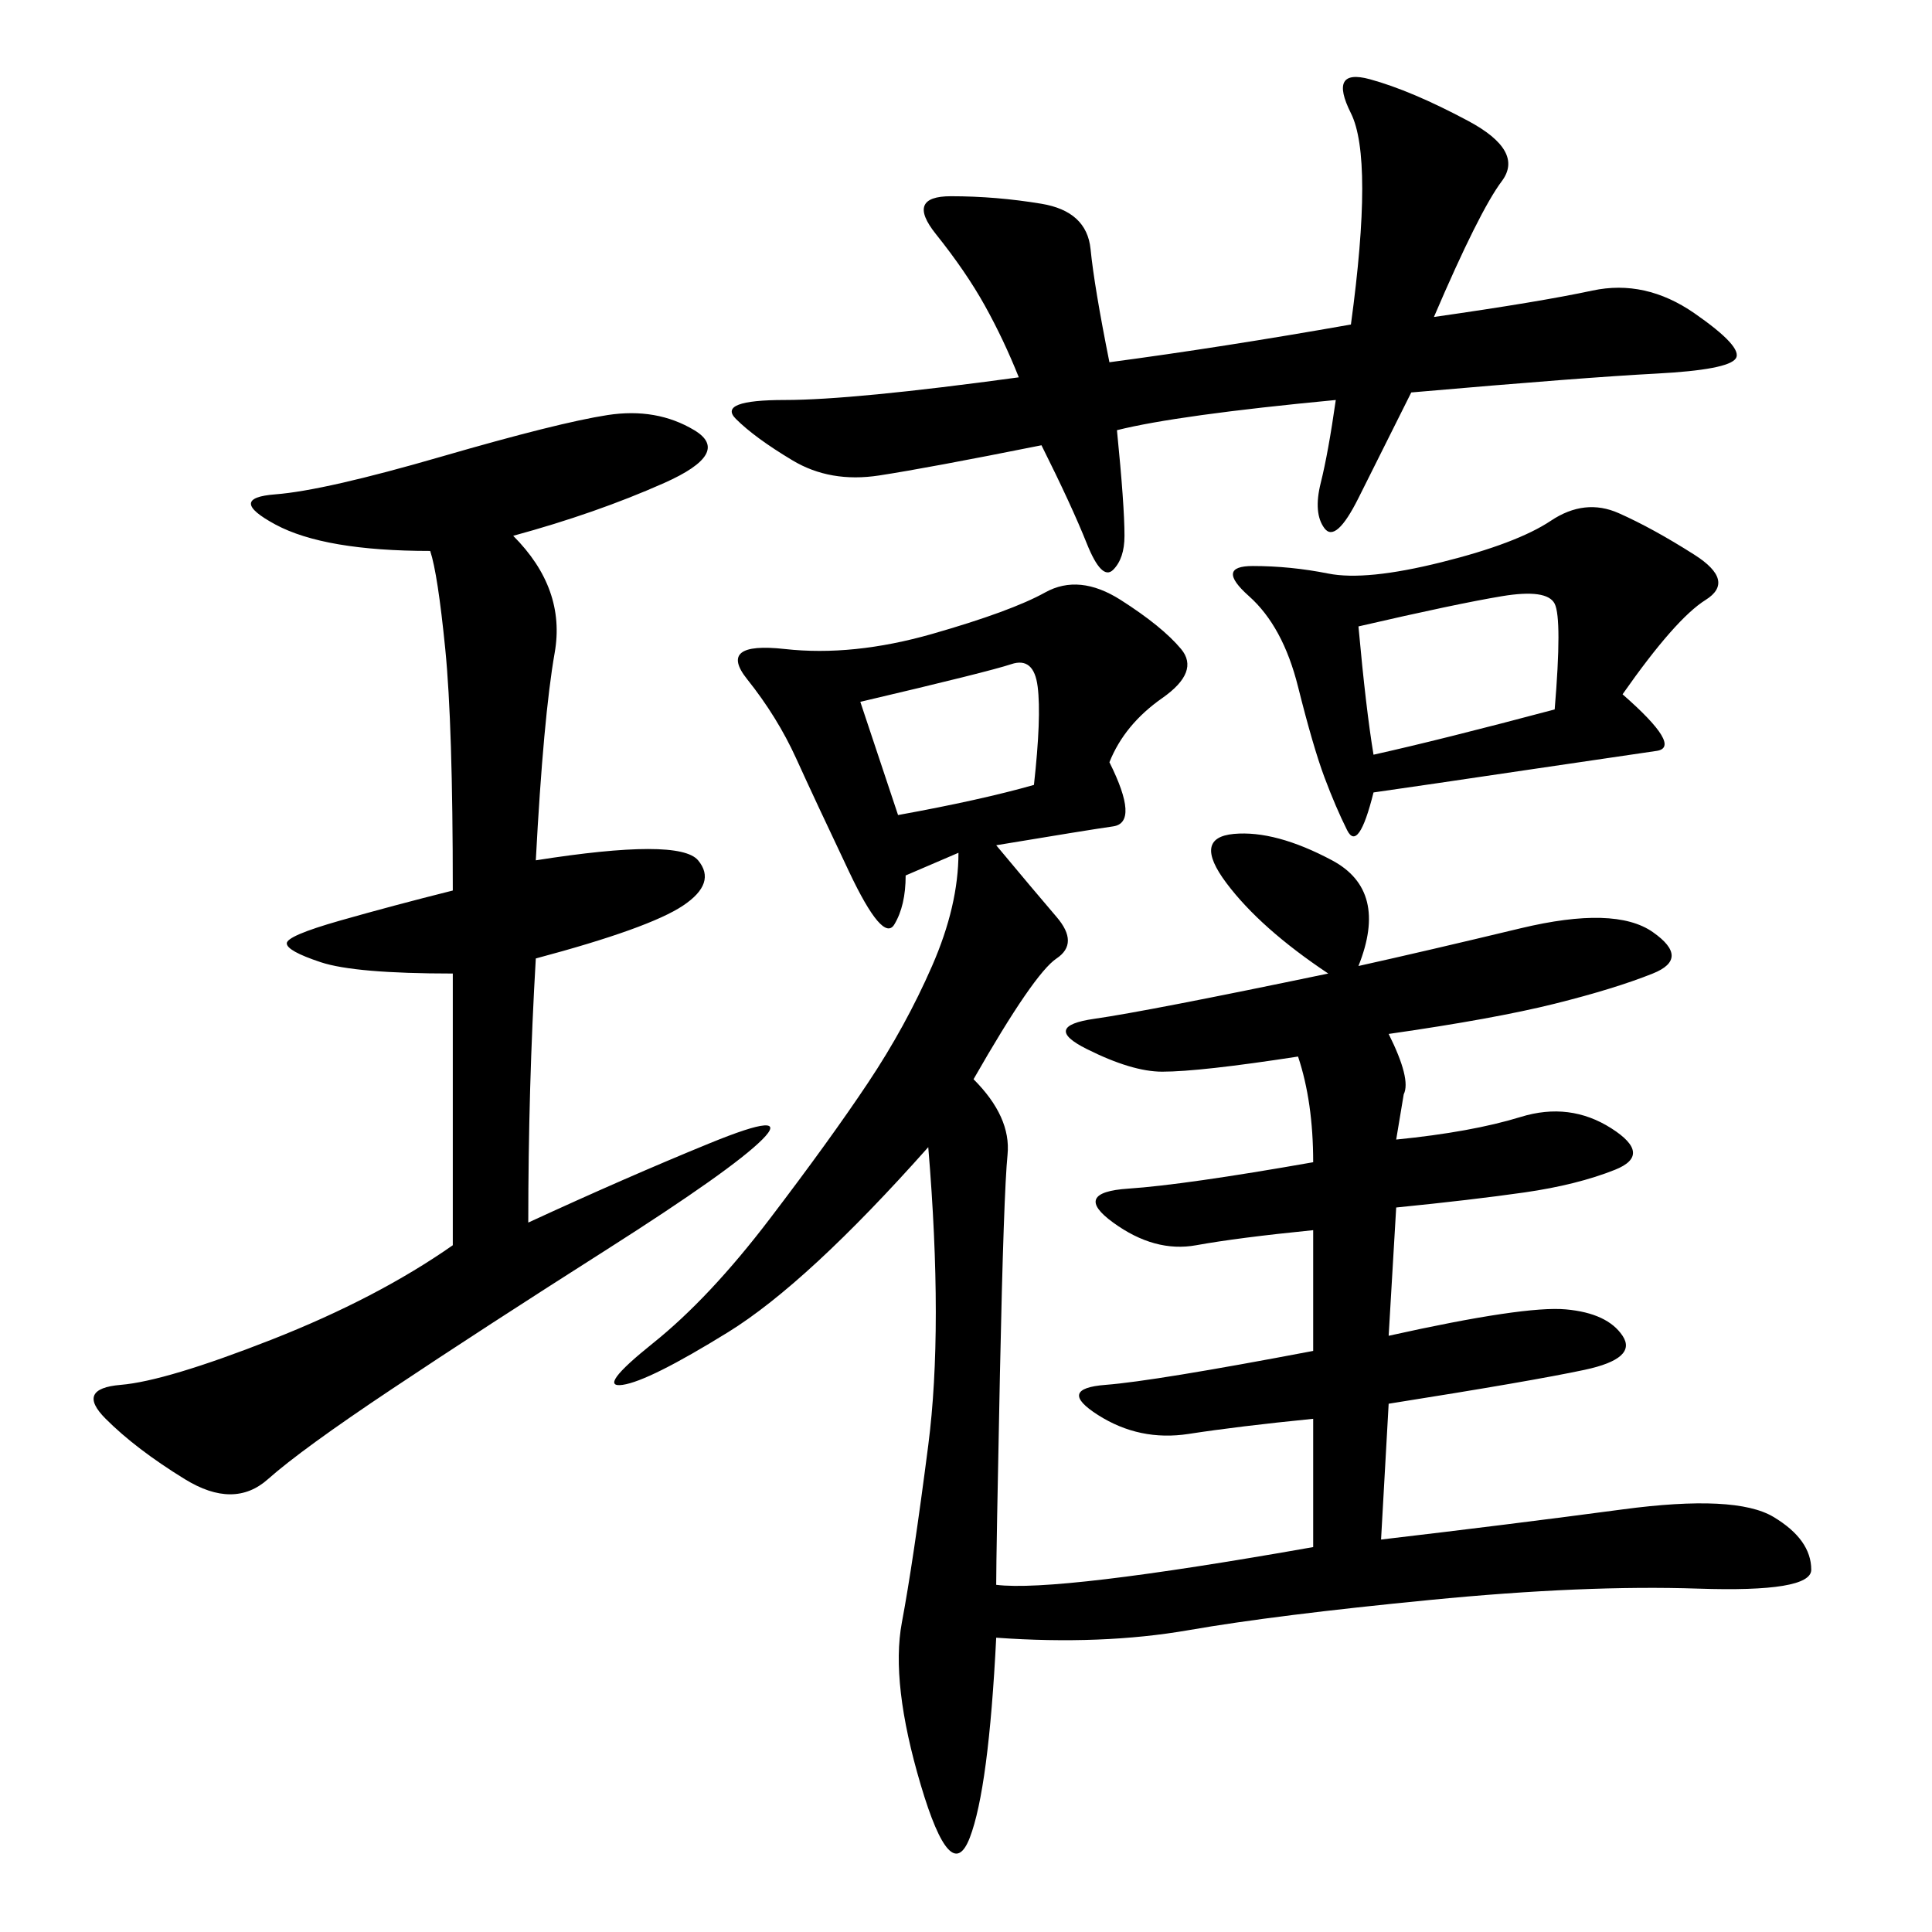 <svg xmlns="http://www.w3.org/2000/svg" xmlns:xlink="http://www.w3.org/1999/xlink" width="300" height="300"><path d="M210.94 150Q221.48 147.66 236.13 144.14Q250.78 140.63 256.64 144.73Q262.50 148.83 256.64 151.17Q250.78 153.52 241.41 155.86Q232.03 158.20 215.63 160.55L215.63 160.55Q219.14 167.58 217.97 169.92L217.97 169.92L216.80 176.95Q228.52 175.78 236.13 173.44Q243.75 171.09 250.20 175.20Q256.64 179.30 250.78 181.64Q244.92 183.98 236.72 185.16Q228.52 186.33 216.80 187.50L216.80 187.50L215.63 207.42Q236.72 202.73 243.16 203.32Q249.61 203.91 251.95 207.42Q254.30 210.94 246.09 212.70Q237.89 214.45 215.63 217.97L215.63 217.97L214.45 239.06Q234.38 236.72 251.95 234.38Q269.53 232.03 275.39 235.55Q281.25 239.06 281.25 243.75L281.25 243.75Q281.25 247.27 263.67 246.68Q246.09 246.09 222.07 248.44Q198.05 250.78 184.57 253.13Q171.09 255.47 154.69 254.30L154.69 254.30Q153.52 277.73 150.59 285.35Q147.66 292.97 142.97 277.15Q138.28 261.33 140.04 251.95Q141.80 242.58 144.14 224.41Q146.48 206.25 144.14 178.13L144.14 178.13Q125.39 199.22 113.09 206.84Q100.78 214.45 96.68 215.04Q92.58 215.63 101.37 208.59Q110.16 201.56 119.53 189.26Q128.91 176.95 134.77 168.16Q140.63 159.38 144.73 150Q148.83 140.63 148.83 132.42L148.83 132.42L140.63 135.94Q140.63 140.63 138.87 143.55Q137.11 146.48 131.84 135.35Q126.56 124.22 123.63 117.77Q120.70 111.33 116.02 105.47Q111.33 99.61 121.88 100.78Q132.42 101.95 144.73 98.44Q157.03 94.92 162.30 91.99Q167.58 89.06 174.02 93.16Q180.47 97.27 183.40 100.78Q186.33 104.30 180.47 108.40Q174.61 112.50 172.27 118.36L172.27 118.36Q176.95 127.73 172.85 128.32Q168.75 128.91 154.69 131.25L154.69 131.25Q160.55 138.28 164.06 142.38Q167.58 146.48 164.06 148.83Q160.55 151.17 151.17 167.58L151.17 167.58Q157.03 173.44 156.45 179.30Q155.86 185.16 155.27 213.28Q154.69 241.41 154.69 246.09L154.69 246.09Q164.06 247.27 203.91 240.23L203.91 240.23L203.91 220.31Q192.19 221.48 184.57 222.66Q176.95 223.83 170.51 219.73Q164.06 215.63 171.68 215.04Q179.30 214.45 203.91 209.77L203.91 209.77L203.91 191.02Q192.19 192.19 185.74 193.36Q179.30 194.53 172.85 189.84Q166.41 185.16 175.20 184.57Q183.98 183.98 203.91 180.47L203.91 180.47Q203.91 171.09 201.56 164.06L201.56 164.06Q186.33 166.41 180.47 166.41L180.47 166.41Q175.78 166.41 168.75 162.89Q161.72 159.38 169.92 158.20Q178.13 157.03 206.25 151.17L206.25 151.17Q195.70 144.14 190.43 137.11Q185.16 130.08 191.60 129.49Q198.05 128.91 206.84 133.59Q215.63 138.28 210.94 150L210.94 150ZM79.69 83.20Q87.89 91.41 86.13 101.37Q84.38 111.33 83.20 133.59L83.20 133.59Q105.47 130.08 108.40 133.59Q111.33 137.11 106.05 140.63Q100.78 144.14 83.20 148.83L83.20 148.83Q82.03 168.75 82.03 189.84L82.03 189.84Q97.27 182.81 110.16 177.54Q123.05 172.27 118.36 176.95Q113.67 181.64 94.34 193.95Q75 206.25 60.94 215.63Q46.88 225 41.60 229.69Q36.33 234.38 28.71 229.69Q21.09 225 16.41 220.31Q11.72 215.63 18.75 215.04Q25.78 214.45 42.19 208.01Q58.59 201.56 70.31 193.36L70.31 193.36L70.31 151.17Q55.08 151.17 49.80 149.41Q44.53 147.66 44.53 146.48L44.53 146.48Q44.53 145.31 52.73 142.97Q60.94 140.63 70.31 138.28L70.31 138.28Q70.31 112.50 69.14 100.78Q67.97 89.06 66.80 85.55L66.80 85.55Q50.39 85.55 42.77 81.45Q35.16 77.34 42.77 76.76Q50.39 76.17 68.55 70.90Q86.72 65.63 94.34 64.45Q101.95 63.28 107.81 66.80Q113.67 70.31 103.13 75Q92.58 79.69 79.69 83.20L79.69 83.20ZM222.66 49.22Q239.06 46.88 247.27 45.12Q255.47 43.36 263.09 48.63Q270.70 53.91 269.53 55.66Q268.36 57.42 257.23 58.01Q246.09 58.59 219.14 60.94L219.14 60.94L210.94 77.34Q207.42 84.38 205.66 82.03Q203.91 79.69 205.08 75Q206.25 70.31 207.42 62.11L207.42 62.11Q182.81 64.45 173.44 66.80L173.44 66.80Q174.61 78.52 174.61 83.20L174.61 83.20Q174.61 86.72 172.85 88.48Q171.09 90.23 168.75 84.38Q166.41 78.52 161.72 69.14L161.72 69.14Q144.14 72.66 136.52 73.83Q128.91 75 123.05 71.48Q117.19 67.97 114.26 65.04Q111.33 62.11 121.88 62.11L121.88 62.11Q132.42 62.11 158.20 58.59L158.20 58.59Q155.86 52.73 152.93 47.46Q150 42.19 145.31 36.33Q140.63 30.47 147.66 30.47L147.66 30.47Q154.69 30.47 161.72 31.64Q168.75 32.81 169.34 38.67Q169.92 44.53 172.27 56.25L172.27 56.25Q189.84 53.91 209.77 50.39L209.77 50.39Q213.28 24.61 209.77 17.58Q206.25 10.55 212.70 12.30Q219.14 14.06 227.93 18.75Q236.72 23.44 233.20 28.13Q229.69 32.81 222.66 49.22L222.66 49.22ZM251.95 107.81Q261.33 116.02 257.23 116.60Q253.13 117.19 237.30 119.53Q221.48 121.88 213.28 123.05L213.28 123.05Q210.94 132.42 209.18 128.91Q207.42 125.39 205.66 120.70Q203.91 116.02 201.56 106.64Q199.22 97.27 193.95 92.58Q188.67 87.89 194.53 87.89L194.53 87.89Q200.39 87.89 206.25 89.06Q212.11 90.23 223.83 87.30Q235.55 84.38 240.82 80.86Q246.09 77.34 251.37 79.69Q256.64 82.03 263.09 86.13Q269.53 90.23 264.84 93.16Q260.16 96.09 251.95 107.81L251.95 107.81ZM210.94 97.27Q212.11 110.16 213.28 117.19L213.28 117.19Q223.83 114.84 241.41 110.16L241.41 110.16Q242.58 96.09 241.41 93.75Q240.23 91.41 233.20 92.58Q226.17 93.75 210.94 97.27L210.94 97.27ZM133.59 108.98L139.45 126.56Q152.34 124.22 160.55 121.88L160.55 121.88Q161.72 111.33 161.13 106.64Q160.55 101.95 157.03 103.13Q153.52 104.30 133.59 108.98L133.59 108.98Z"/></svg>